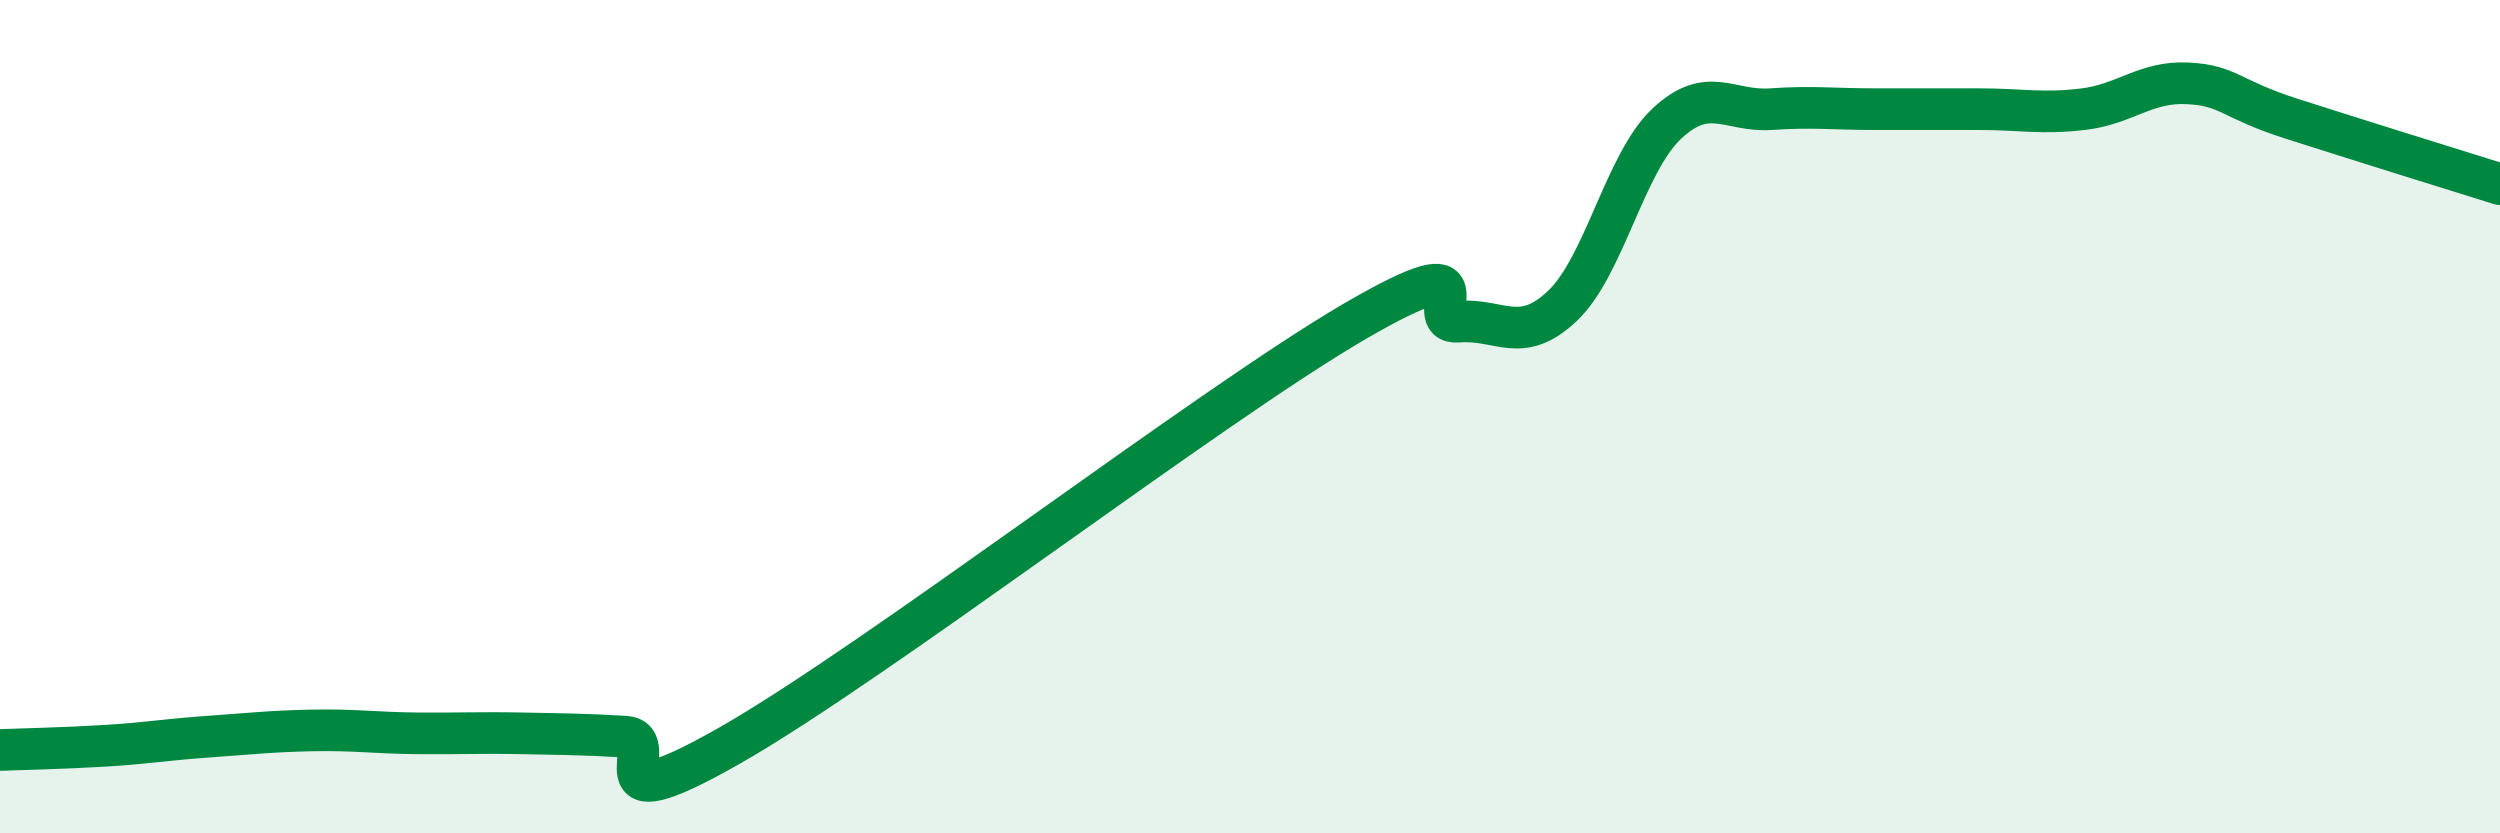
    <svg width="60" height="20" viewBox="0 0 60 20" xmlns="http://www.w3.org/2000/svg">
      <path
        d="M 0,18 C 0.5,17.98 1.5,17.96 2.5,17.9 C 3.5,17.84 4,17.75 5,17.68 C 6,17.61 6.5,17.55 7.5,17.53 C 8.5,17.51 9,17.59 10,17.6 C 11,17.61 11.5,17.58 12.5,17.6 C 13.5,17.62 14,17.62 15,17.68 C 16,17.74 14,19.89 17.5,17.9 C 21,15.91 29,9.76 32.5,7.72 C 36,5.68 34,7.8 35,7.72 C 36,7.64 36.5,8.29 37.5,7.34 C 38.5,6.39 39,3.91 40,2.97 C 41,2.03 41.5,2.69 42.5,2.62 C 43.5,2.55 44,2.62 45,2.62 C 46,2.62 46.5,2.62 47.5,2.62 C 48.5,2.62 49,2.74 50,2.62 C 51,2.5 51.5,1.95 52.5,2 C 53.5,2.05 53.5,2.37 55,2.85 C 56.5,3.33 59,4.11 60,4.42L60 20L0 20Z"
        fill="#008740"
        opacity="0.1"
        stroke-linecap="round"
        stroke-linejoin="round"
      />
      <path
        d="M 0,18 C 0.5,17.98 1.5,17.96 2.5,17.9 C 3.5,17.84 4,17.75 5,17.68 C 6,17.61 6.5,17.55 7.5,17.53 C 8.5,17.51 9,17.59 10,17.6 C 11,17.61 11.5,17.58 12.5,17.6 C 13.5,17.62 14,17.62 15,17.68 C 16,17.74 14,19.89 17.5,17.9 C 21,15.91 29,9.76 32.5,7.72 C 36,5.68 34,7.8 35,7.72 C 36,7.64 36.5,8.29 37.5,7.34 C 38.5,6.39 39,3.91 40,2.97 C 41,2.03 41.5,2.69 42.5,2.62 C 43.5,2.55 44,2.62 45,2.62 C 46,2.62 46.5,2.62 47.5,2.62 C 48.5,2.62 49,2.74 50,2.62 C 51,2.5 51.5,1.95 52.5,2 C 53.5,2.05 53.5,2.37 55,2.85 C 56.5,3.33 59,4.11 60,4.42"
        stroke="#008740"
        stroke-width="1"
        fill="none"
        stroke-linecap="round"
        stroke-linejoin="round"
      />
    </svg>
  